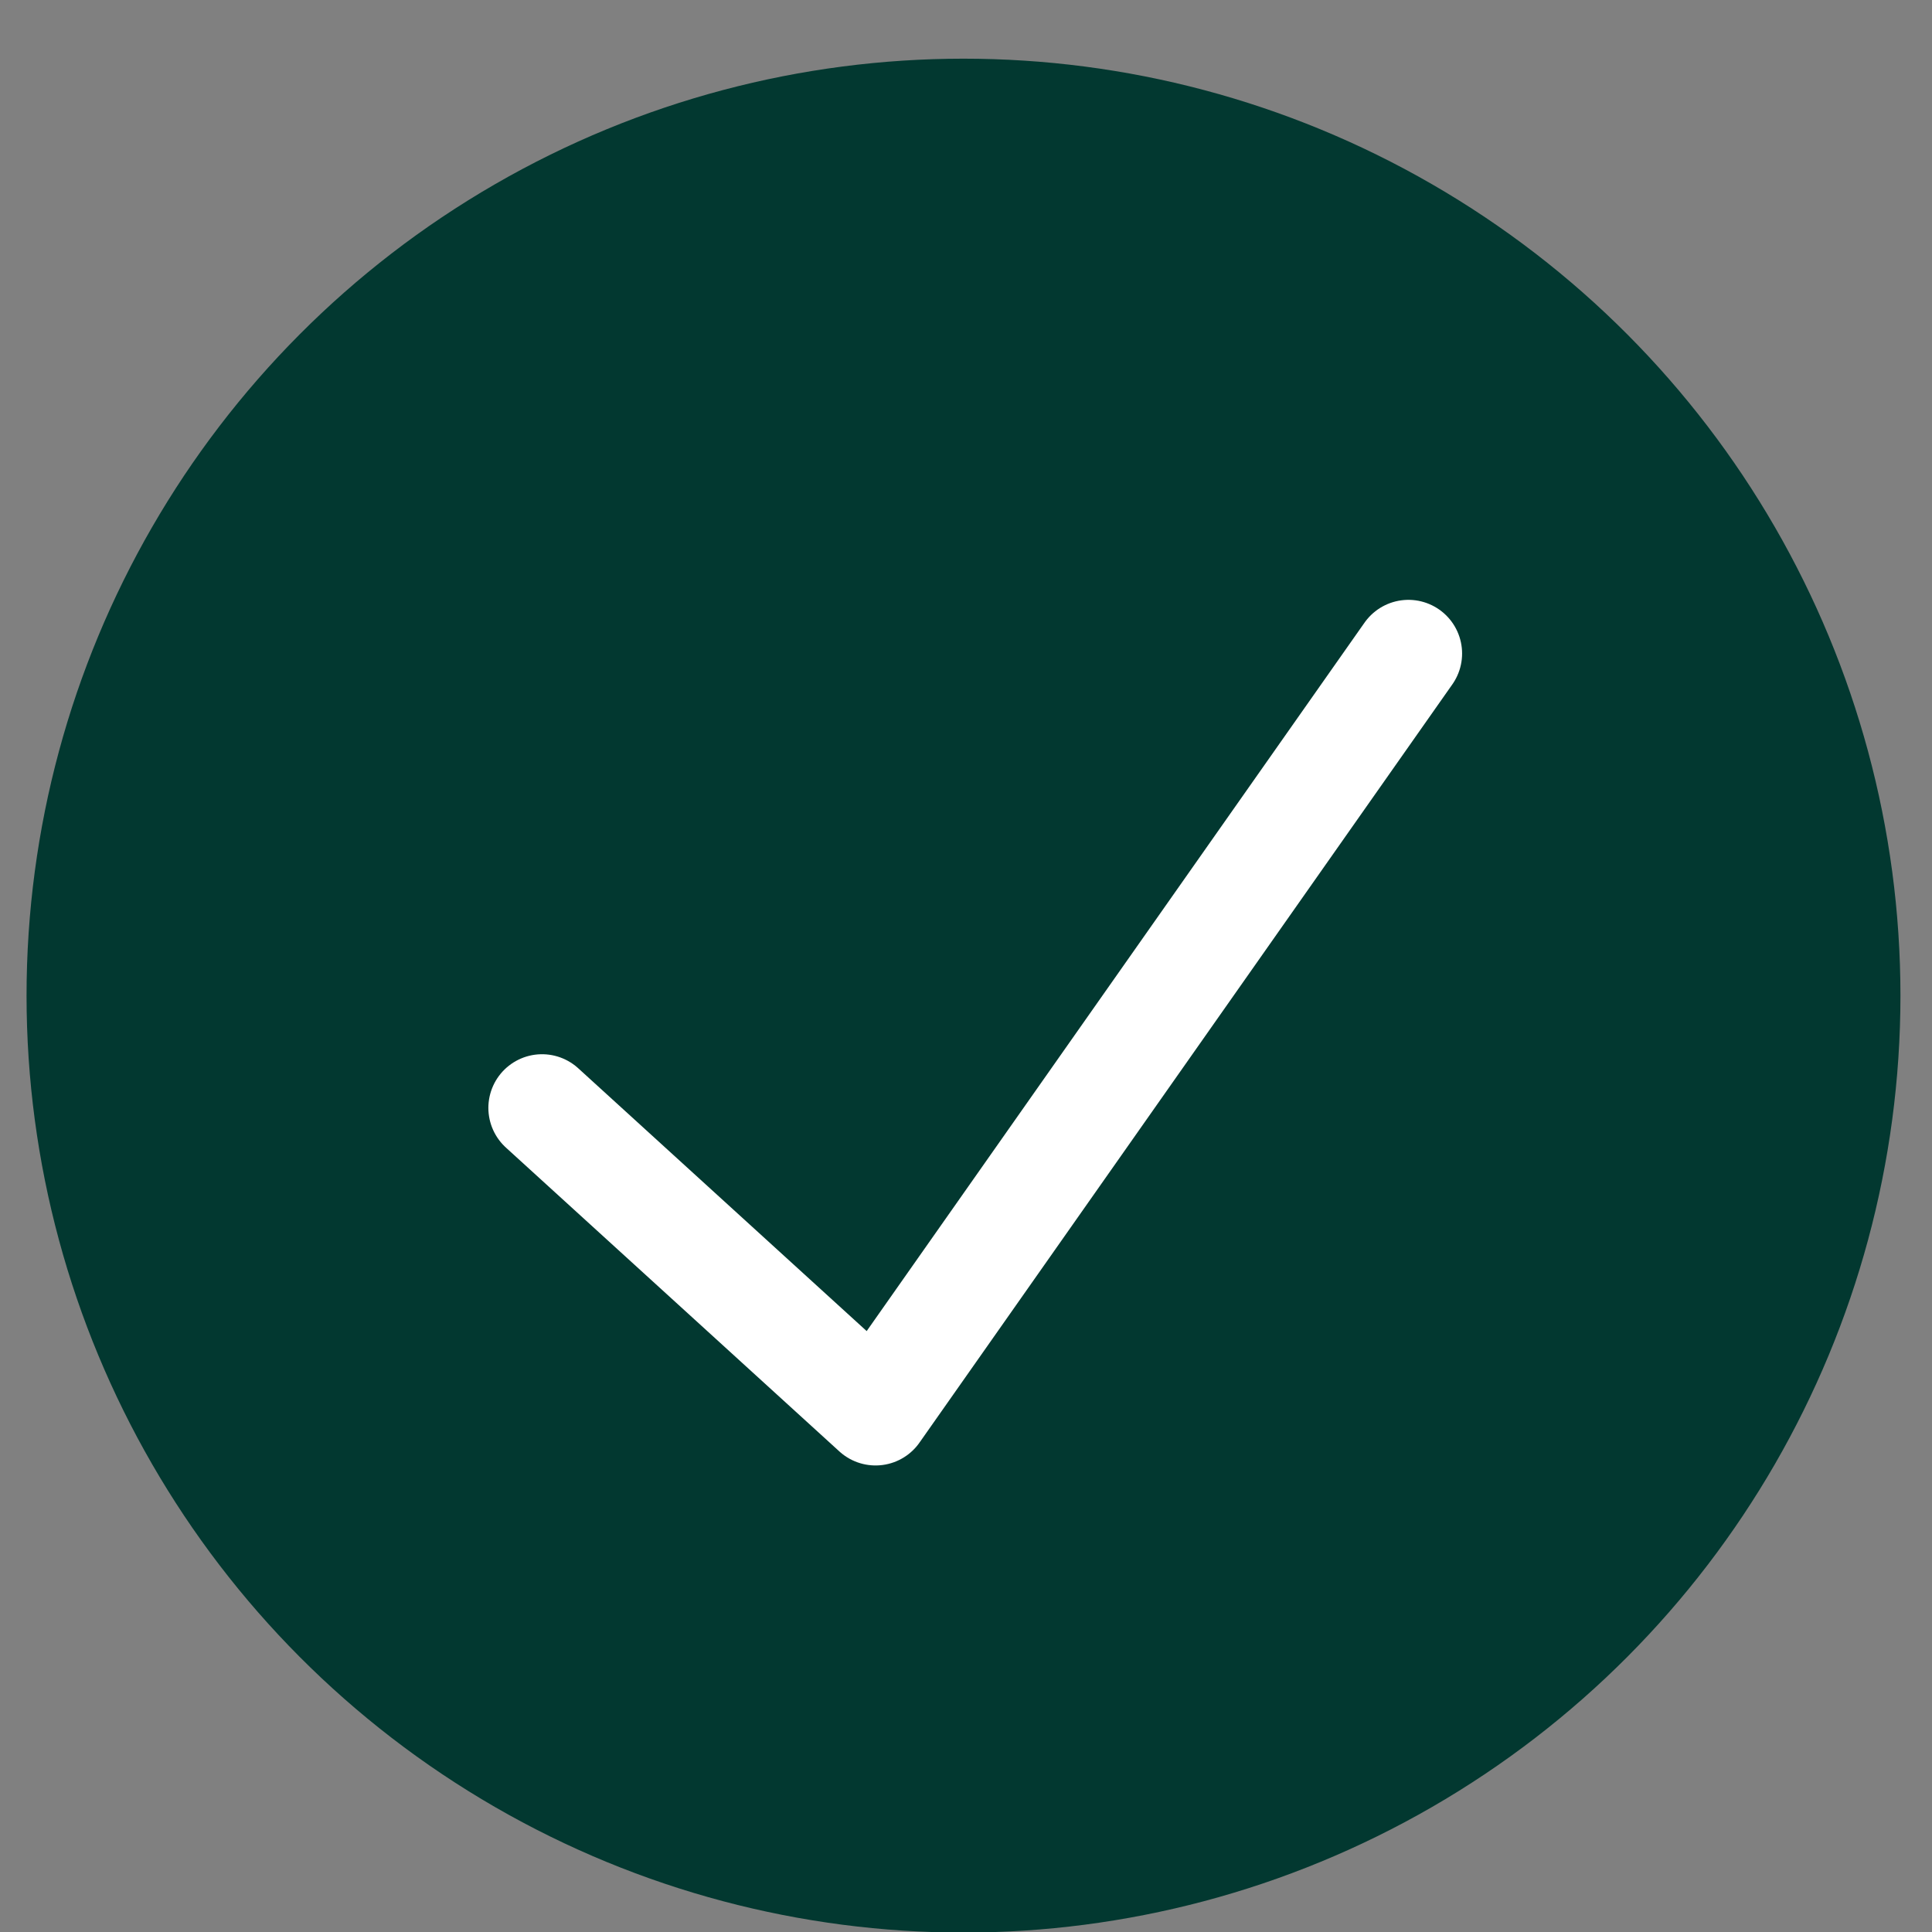 <svg width="27" height="27" viewBox="0 0 27 27" fill="none" xmlns="http://www.w3.org/2000/svg">
<rect x="0" y="0" width="27" height="27" fill="#808080" stroke="none"/>
<circle cx="13.465" cy="13.914" r="13.094" fill="#023830"/>
<path d="M7.575 15.483L12.236 19.73L19.683 9.133" stroke="white" stroke-width="1.5" stroke-linecap="round" stroke-linejoin="round"/>
</svg>
